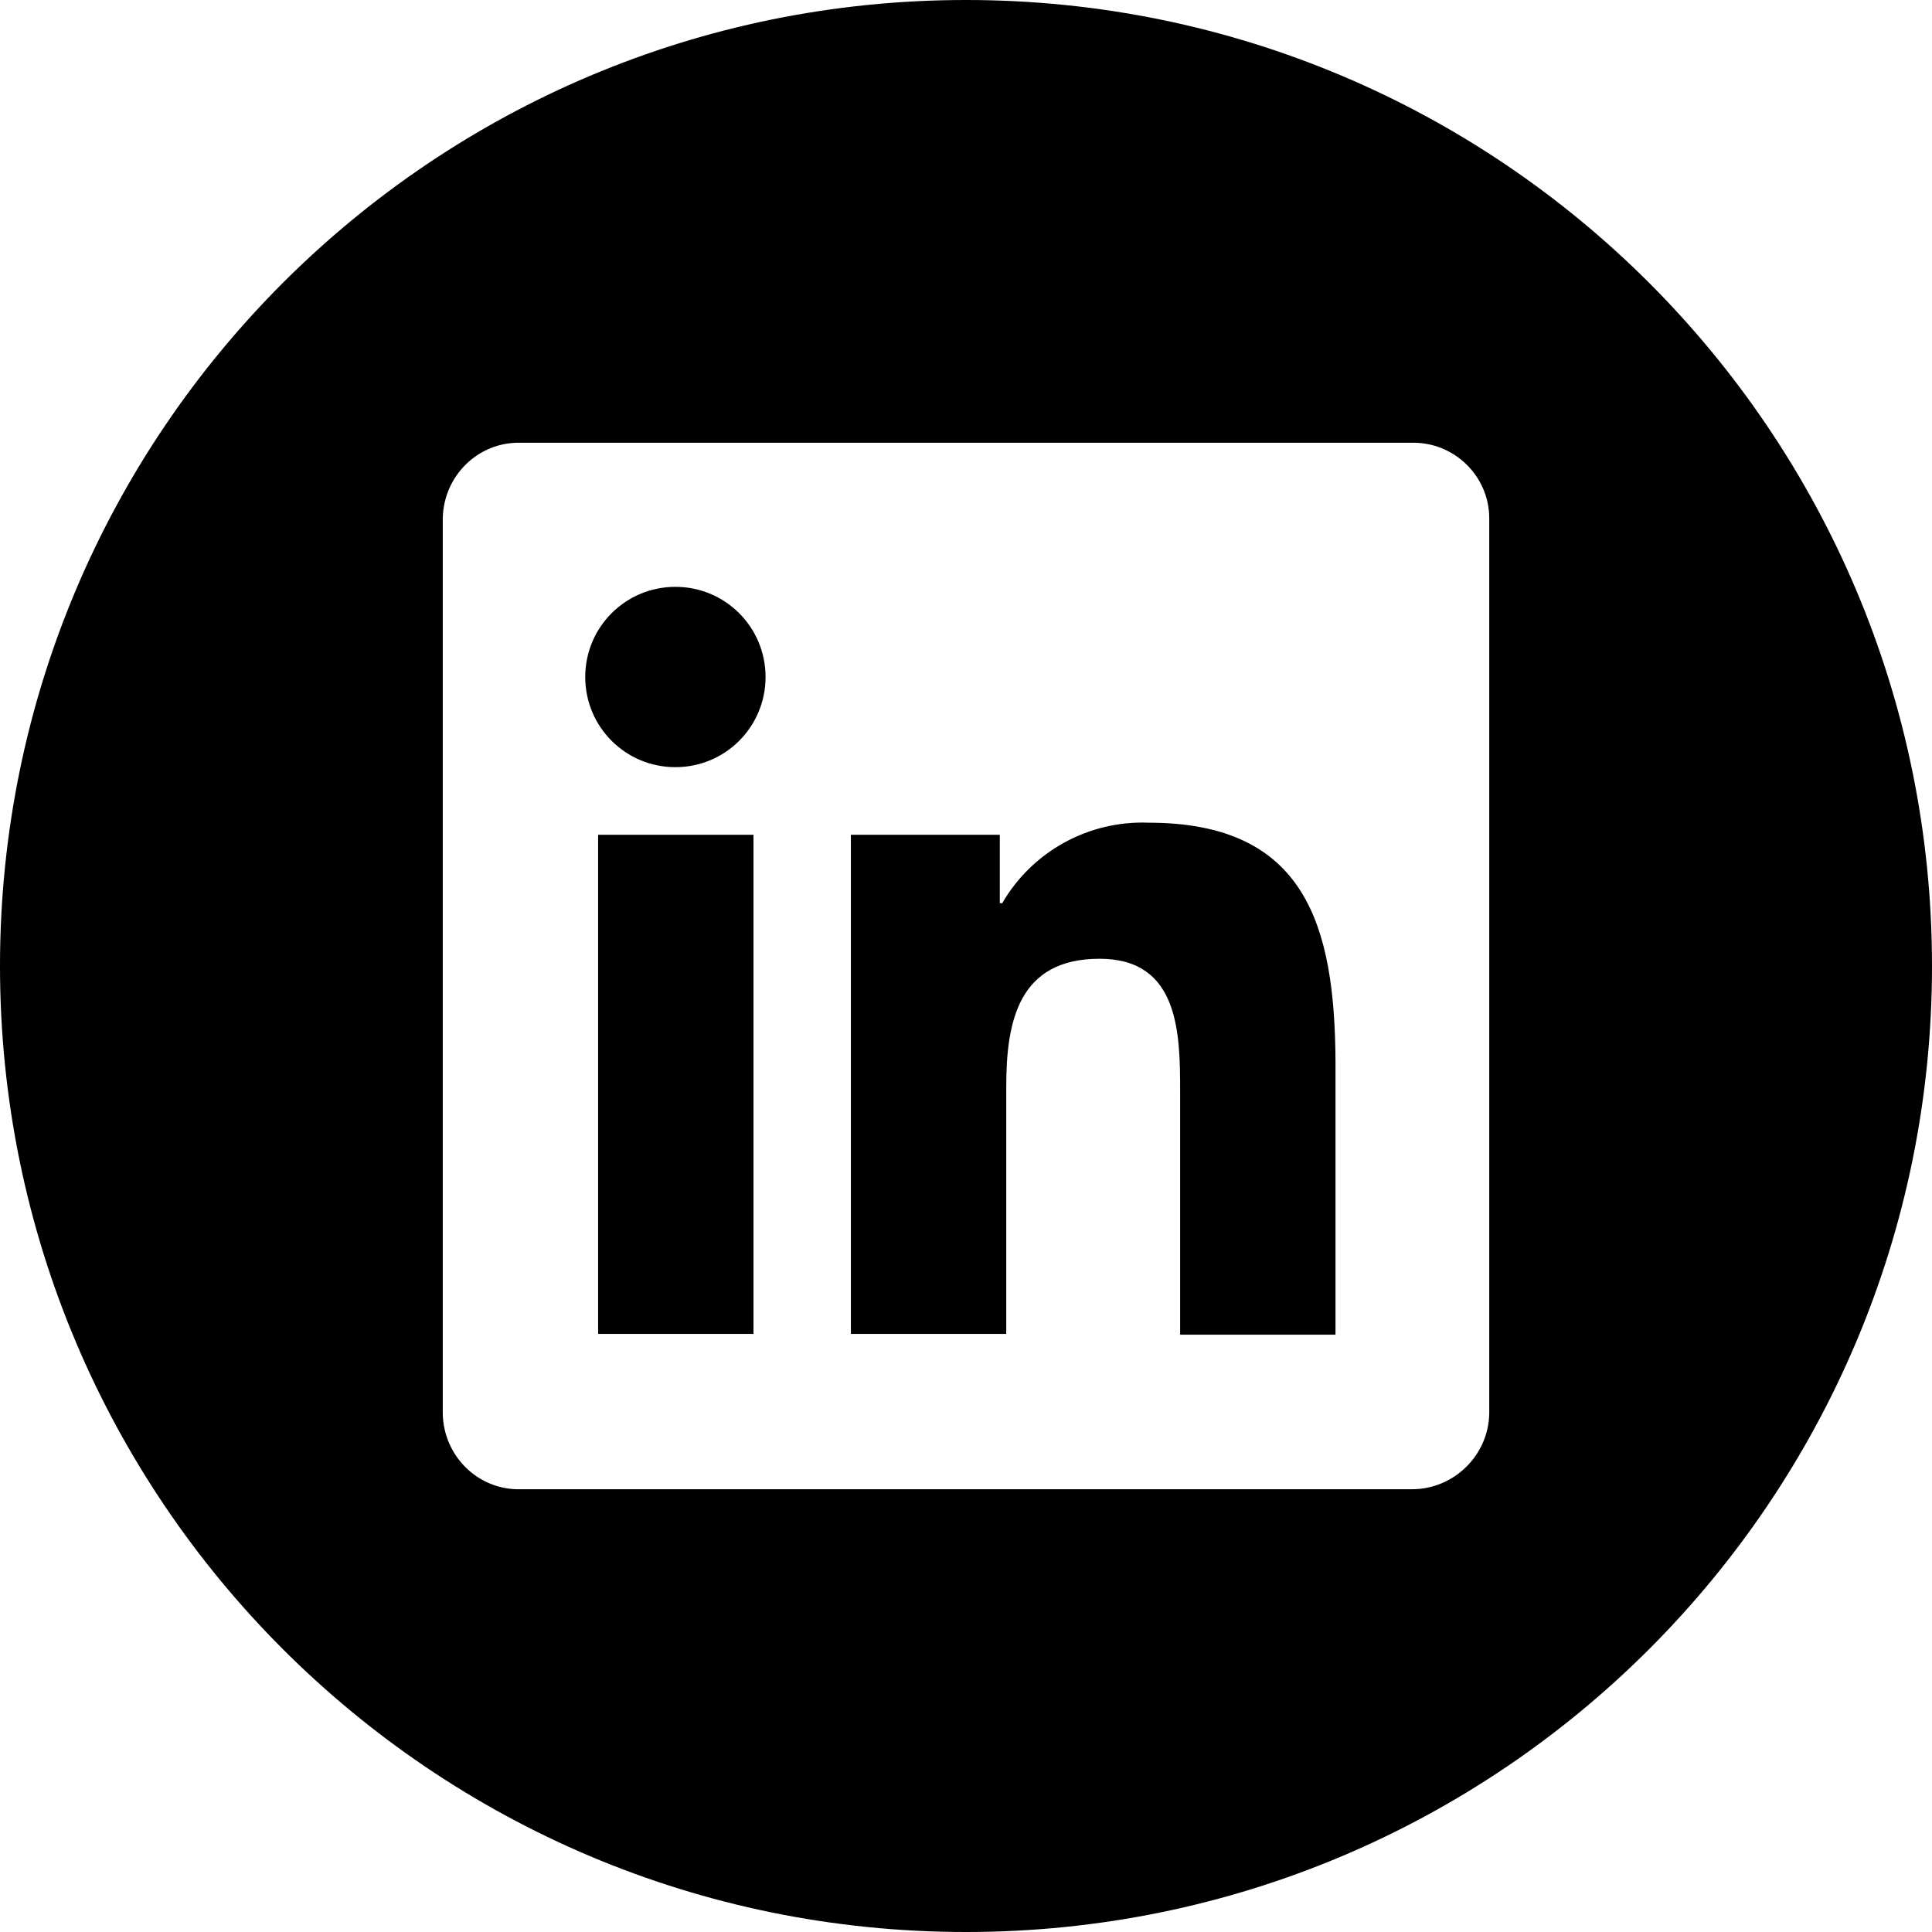 <svg width="24" height="24" viewBox="0 0 24 24" fill="none" xmlns="http://www.w3.org/2000/svg">
<path d="M14.27 10.22C13.52 10.19 12.82 10.58 12.45 11.22H12.42V10.37H10.57V16.57H12.5V13.5C12.5 12.69 12.65 11.91 13.66 11.91C14.65 11.91 14.66 12.84 14.66 13.56V16.58H16.59V13.18C16.58 11.5 16.22 10.22 14.27 10.22Z" fill="black"/>
<path d="M9.36 10.37H7.43V16.57H9.36V10.37Z" fill="black"/>
<path d="M8.39 7.29C7.77 7.29 7.27 7.79 7.27 8.41C7.27 9.03 7.77 9.53 8.39 9.53C9.01 9.53 9.51 9.03 9.51 8.41C9.51 7.79 9.01 7.29 8.39 7.29Z" fill="black"/>
<path d="M12 0C5.37 0 0 5.37 0 12C0 18.63 5.37 24 12 24C18.63 24 24 18.63 24 12C24 5.37 18.63 0 12 0ZM18.5 17.56C18.49 18.08 18.06 18.5 17.54 18.5H6.46C5.94 18.51 5.51 18.09 5.5 17.56V6.44C5.51 5.91 5.94 5.49 6.46 5.5H17.54C18.06 5.49 18.5 5.91 18.5 6.44V17.56Z" fill="black"/>
</svg>
